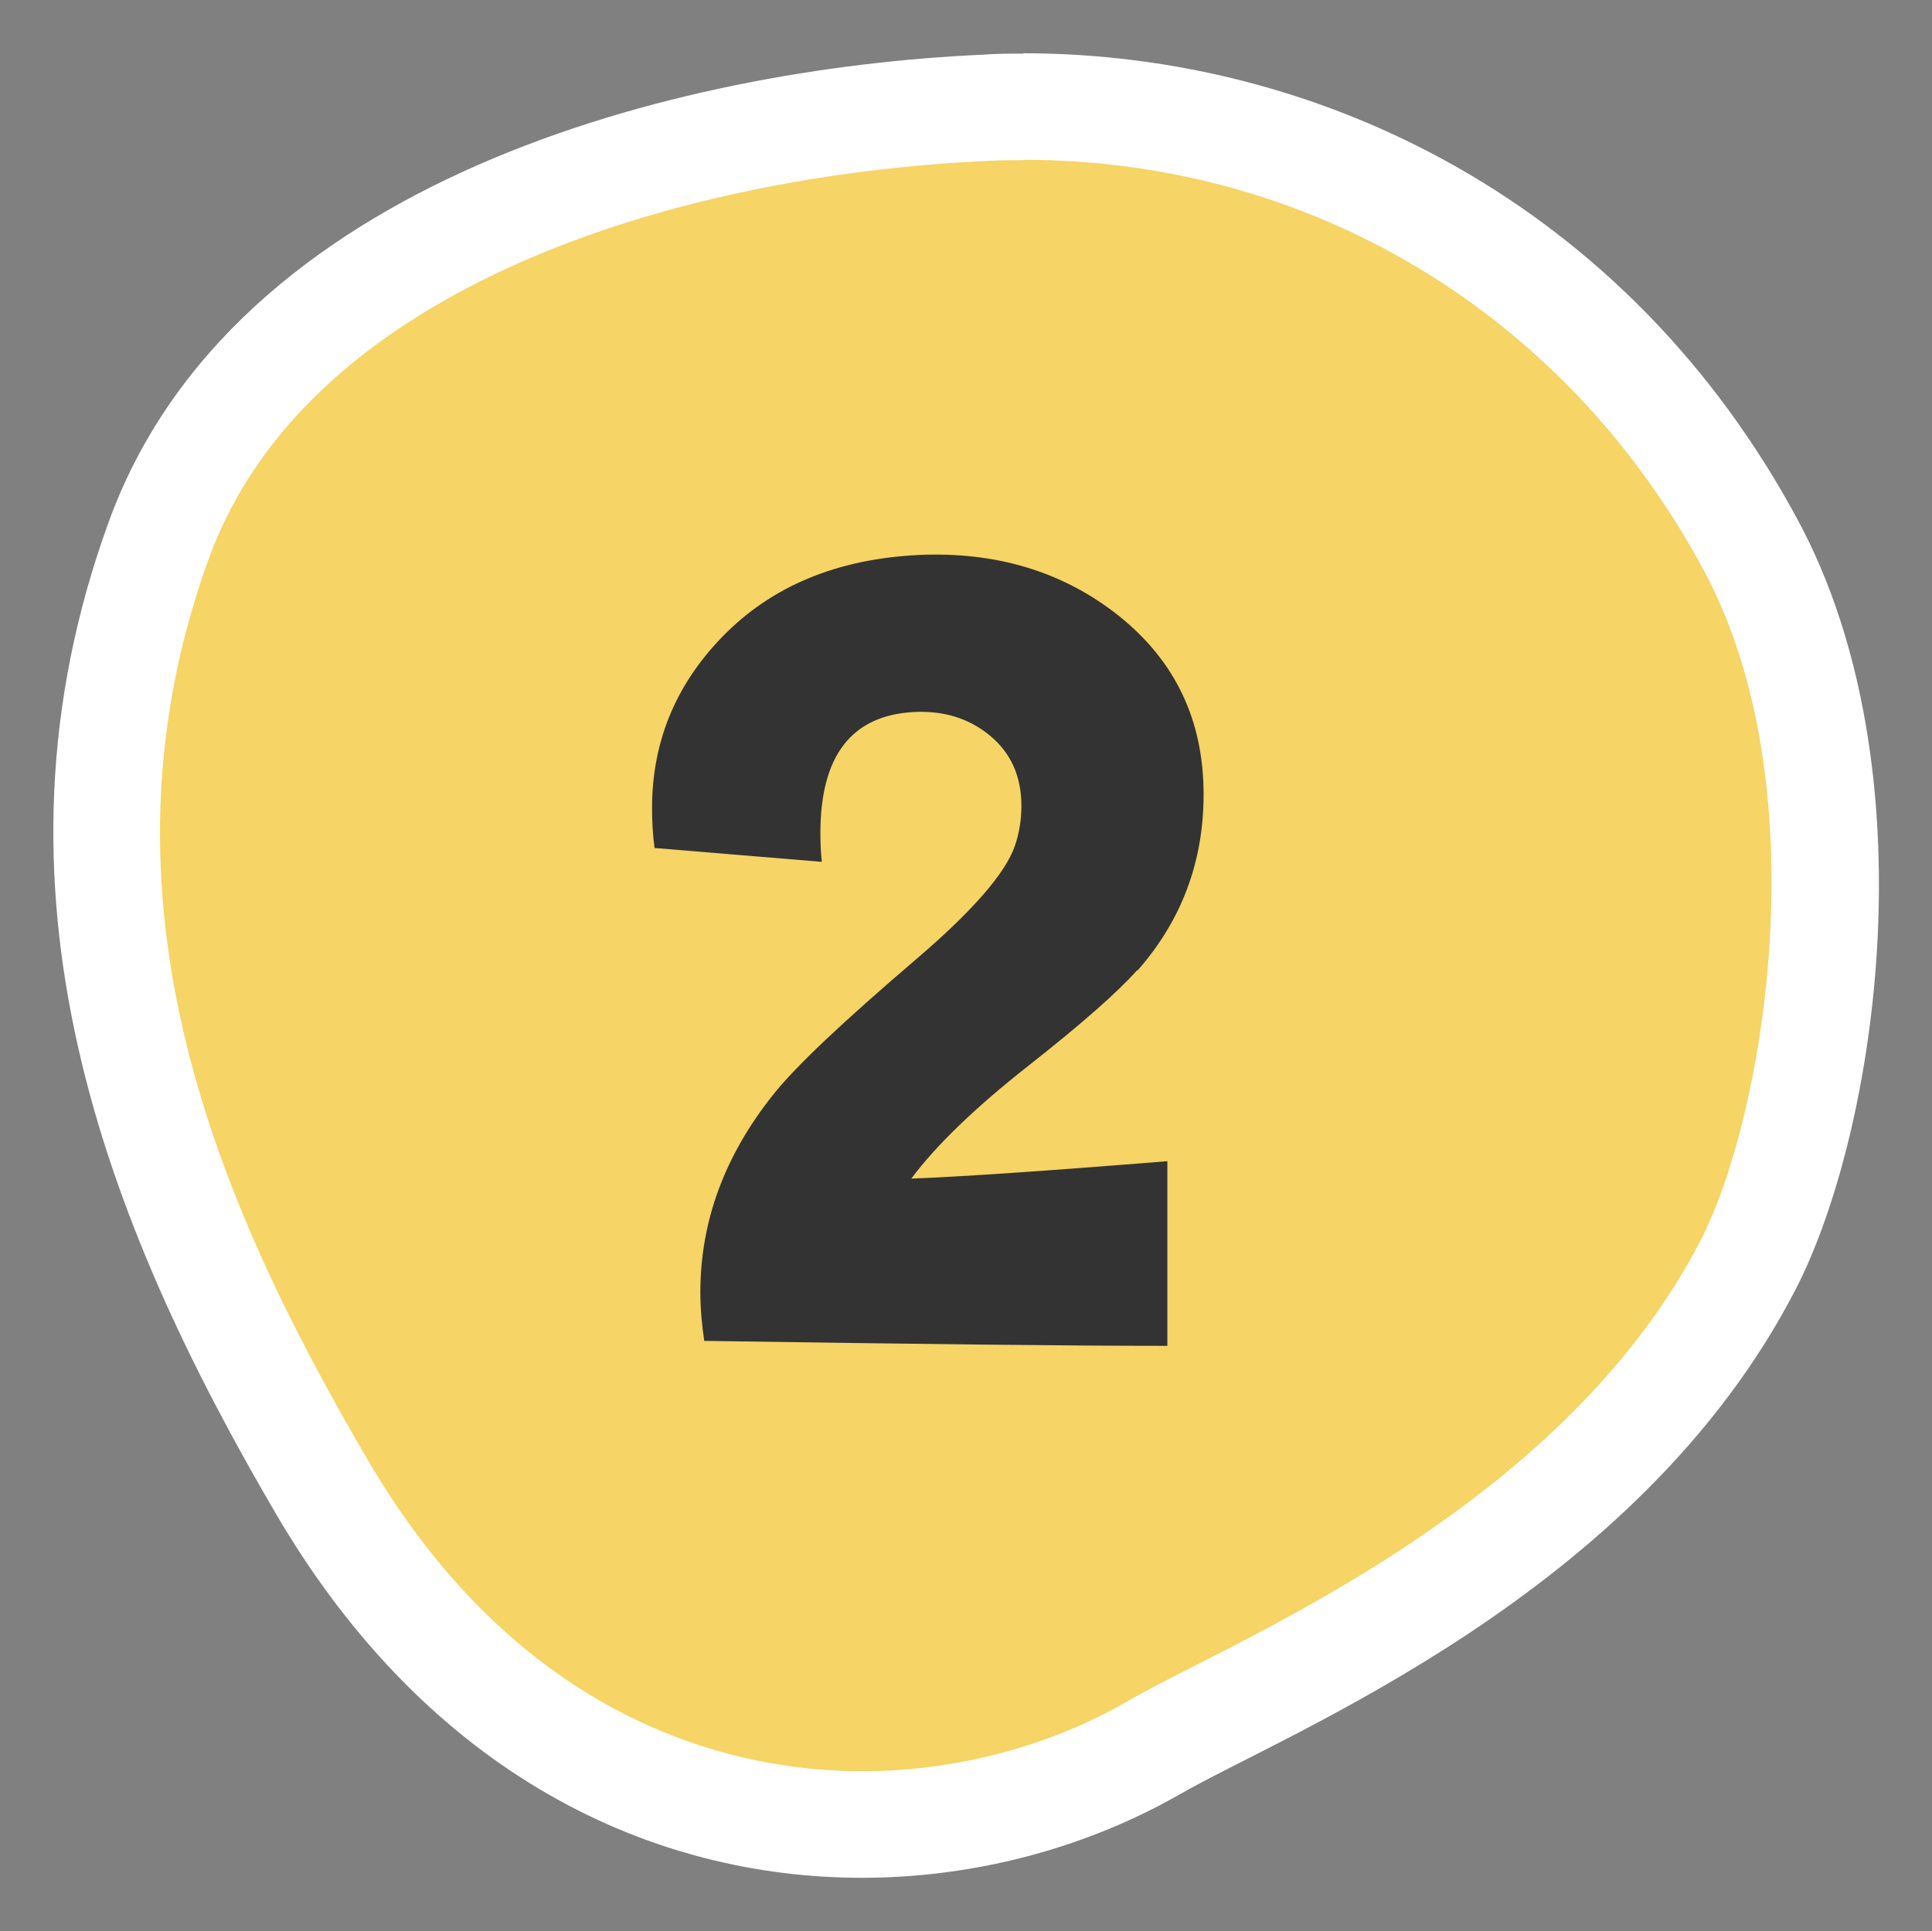 <?xml version="1.0" encoding="UTF-8"?>
<svg id="_レイヤー_2" data-name="レイヤー 2" xmlns="http://www.w3.org/2000/svg" viewBox="0 0 54.4 54.38">
  <rect x="0" y="0" width="54.4" height="54.38" fill="#808080" stroke="none"/>
  <defs>
    <style>
      .cls-1 {
        fill: #f6d465;
        fill-rule: evenodd;
      }

      .cls-1, .cls-2, .cls-3 {
        stroke-width: 0px;
      }

      .cls-2 {
        fill: #333;
      }

      .cls-3 {
        fill: #fff;
      }
    </style>
  </defs>
  <g id="_文字" data-name="文字">
    <g>
      <g>
        <path class="cls-1" d="m24.26,51.38c-3.6,0-10.36-1.23-15.2-9.51C4.7,34.42.75,25.43,4.47,15.21,7.5,6.87,18.48,3.45,27.75,3.02c.35-.02.71-.02,1.06-.02,8.67,0,16.33,4.62,20.49,12.37,3.4,6.34,2.11,16-.08,20.25-3.54,6.86-10.91,10.61-14.87,12.62-.77.39-1.42.72-1.9,1-2.41,1.38-5.32,2.15-8.19,2.15Z"/>
        <path class="cls-3" d="m28.81,4.5c8.11,0,15.28,4.33,19.17,11.57,3.27,6.09,1.7,15.37-.09,18.85-3.32,6.43-10.41,10.03-14.21,11.97-.77.39-1.44.73-1.97,1.04-2.19,1.26-4.83,1.95-7.44,1.95-3.28,0-9.45-1.14-13.91-8.76-4.18-7.14-7.98-15.75-4.48-25.39,2.78-7.65,13.16-10.8,21.94-11.2.33-.02.66-.02.99-.02m0-3c-.38,0-.75,0-1.13.03C19.13,1.92,6.57,5.03,3.06,14.7c-3.77,10.36-.11,19.7,4.71,27.93,4.35,7.43,10.66,10.25,16.5,10.25,3.27,0,6.39-.89,8.93-2.34,3.09-1.78,12.92-5.62,17.36-14.23,2.3-4.46,3.83-14.65.07-21.65C45.82,5.7,37.16,1.5,28.81,1.5h0Z"/>
      </g>
      <path class="cls-2" d="m32.02,27.32c-.54.61-1.56,1.51-3.06,2.69-1.5,1.18-2.6,2.24-3.3,3.18,1.34-.05,3.74-.21,7.21-.49v5.2c-2.74,0-7.09-.05-13.04-.14-.07-.47-.11-.93-.11-1.37,0-1.99.68-3.84,2.04-5.55.63-.8,1.98-2.07,4.04-3.83,1.59-1.36,2.52-2.43,2.78-3.2.12-.35.18-.73.18-1.12,0-.82-.29-1.48-.88-1.97-.59-.49-1.3-.71-2.14-.67-1.76.09-2.64,1.23-2.64,3.41,0,.26.01.53.04.81l-4.71-.39c-.05-.37-.07-.75-.07-1.12,0-1.92.7-3.57,2.11-4.96,1.41-1.38,3.28-2.11,5.62-2.18,2.11-.05,3.91.53,5.41,1.72,1.59,1.27,2.39,2.94,2.39,5.03,0,1.9-.62,3.55-1.86,4.96Z"/>
    </g>
  </g>
</svg>
